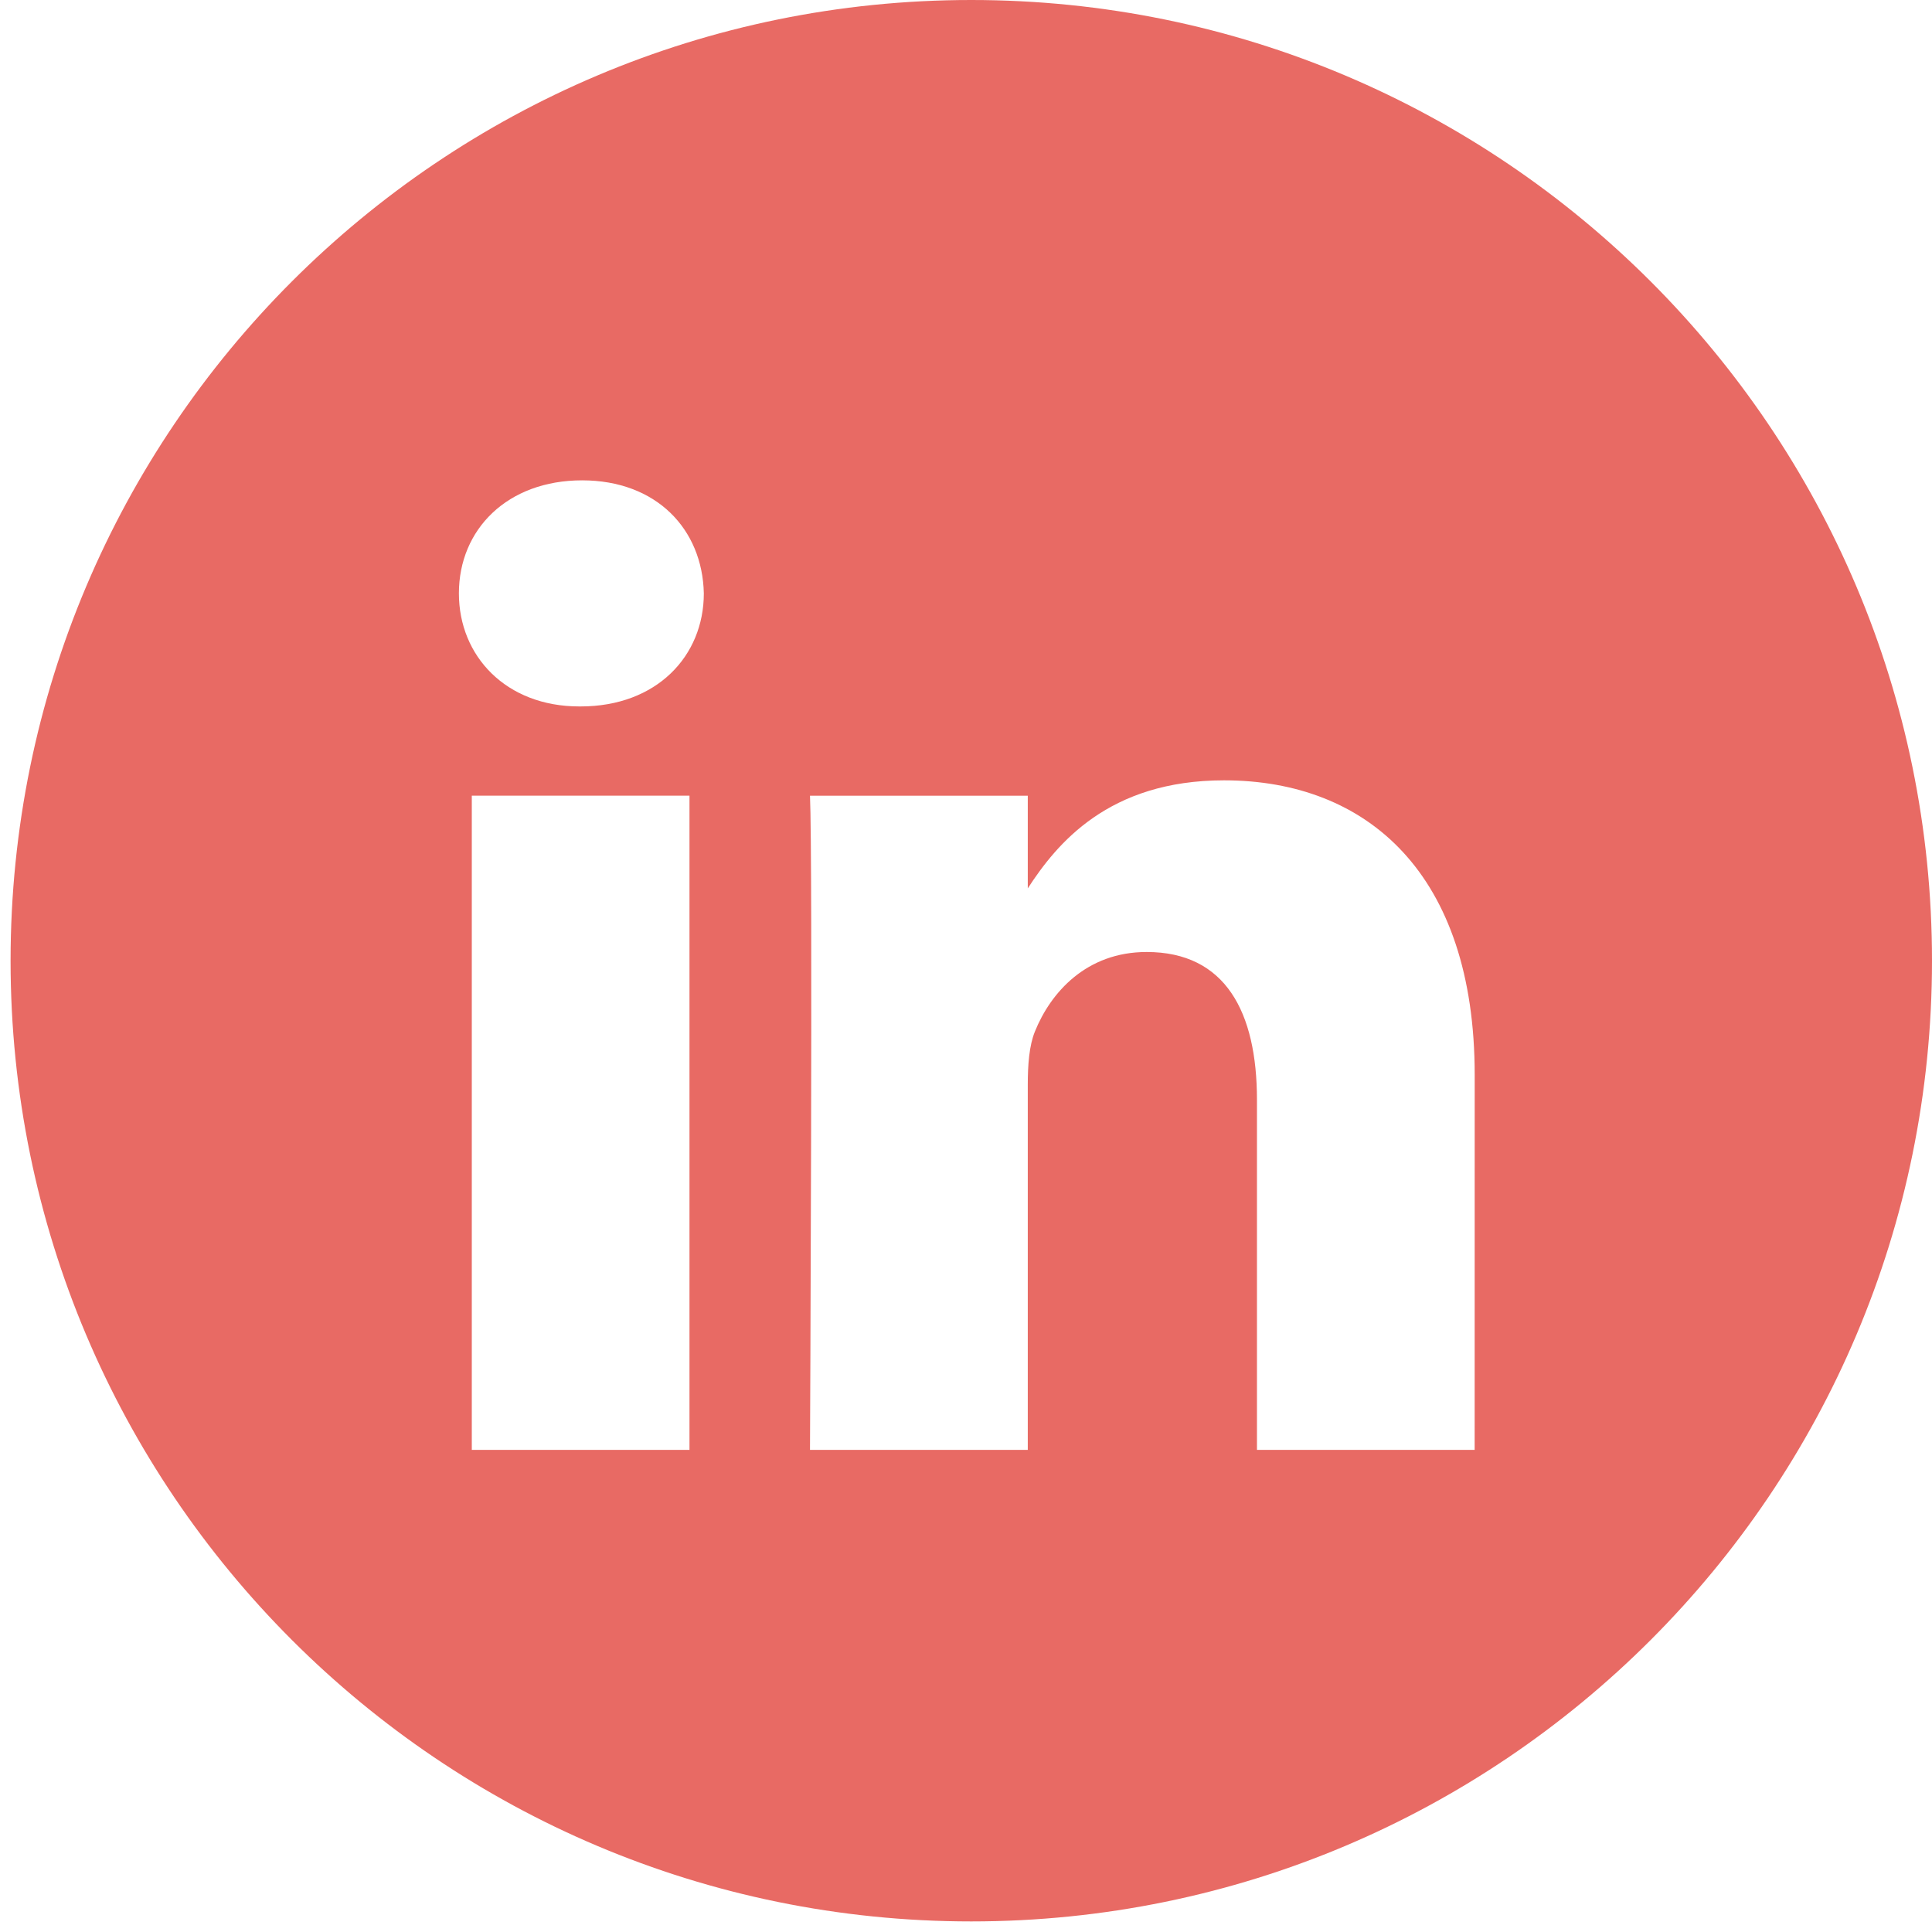 <svg width="40" height="40" viewBox="0 0 40 40" fill="none" xmlns="http://www.w3.org/2000/svg">
<path fill-rule="evenodd" clip-rule="evenodd" d="M20.109 0C9.124 0 0.219 8.905 0.219 19.891C0.219 30.876 9.124 39.781 20.109 39.781C31.095 39.781 40 30.876 40 19.891C40 8.905 31.095 0 20.109 0ZM9.768 16.474H14.275V30.018H9.768V16.474ZM14.572 12.285C14.543 10.957 13.593 9.945 12.051 9.945C10.509 9.945 9.501 10.957 9.501 12.285C9.501 13.585 10.479 14.626 11.993 14.626H12.021C13.593 14.626 14.572 13.585 14.572 12.285ZM25.342 16.156C28.308 16.156 30.532 18.092 30.532 22.253L30.531 30.018H26.024V22.772C26.024 20.952 25.372 19.71 23.74 19.71C22.494 19.71 21.753 20.547 21.427 21.356C21.308 21.646 21.279 22.05 21.279 22.454V30.018H16.77C16.77 30.018 16.83 17.745 16.77 16.475H21.279V18.393C21.877 17.471 22.948 16.156 25.342 16.156Z" fill="#E86A64"/>
</svg>
